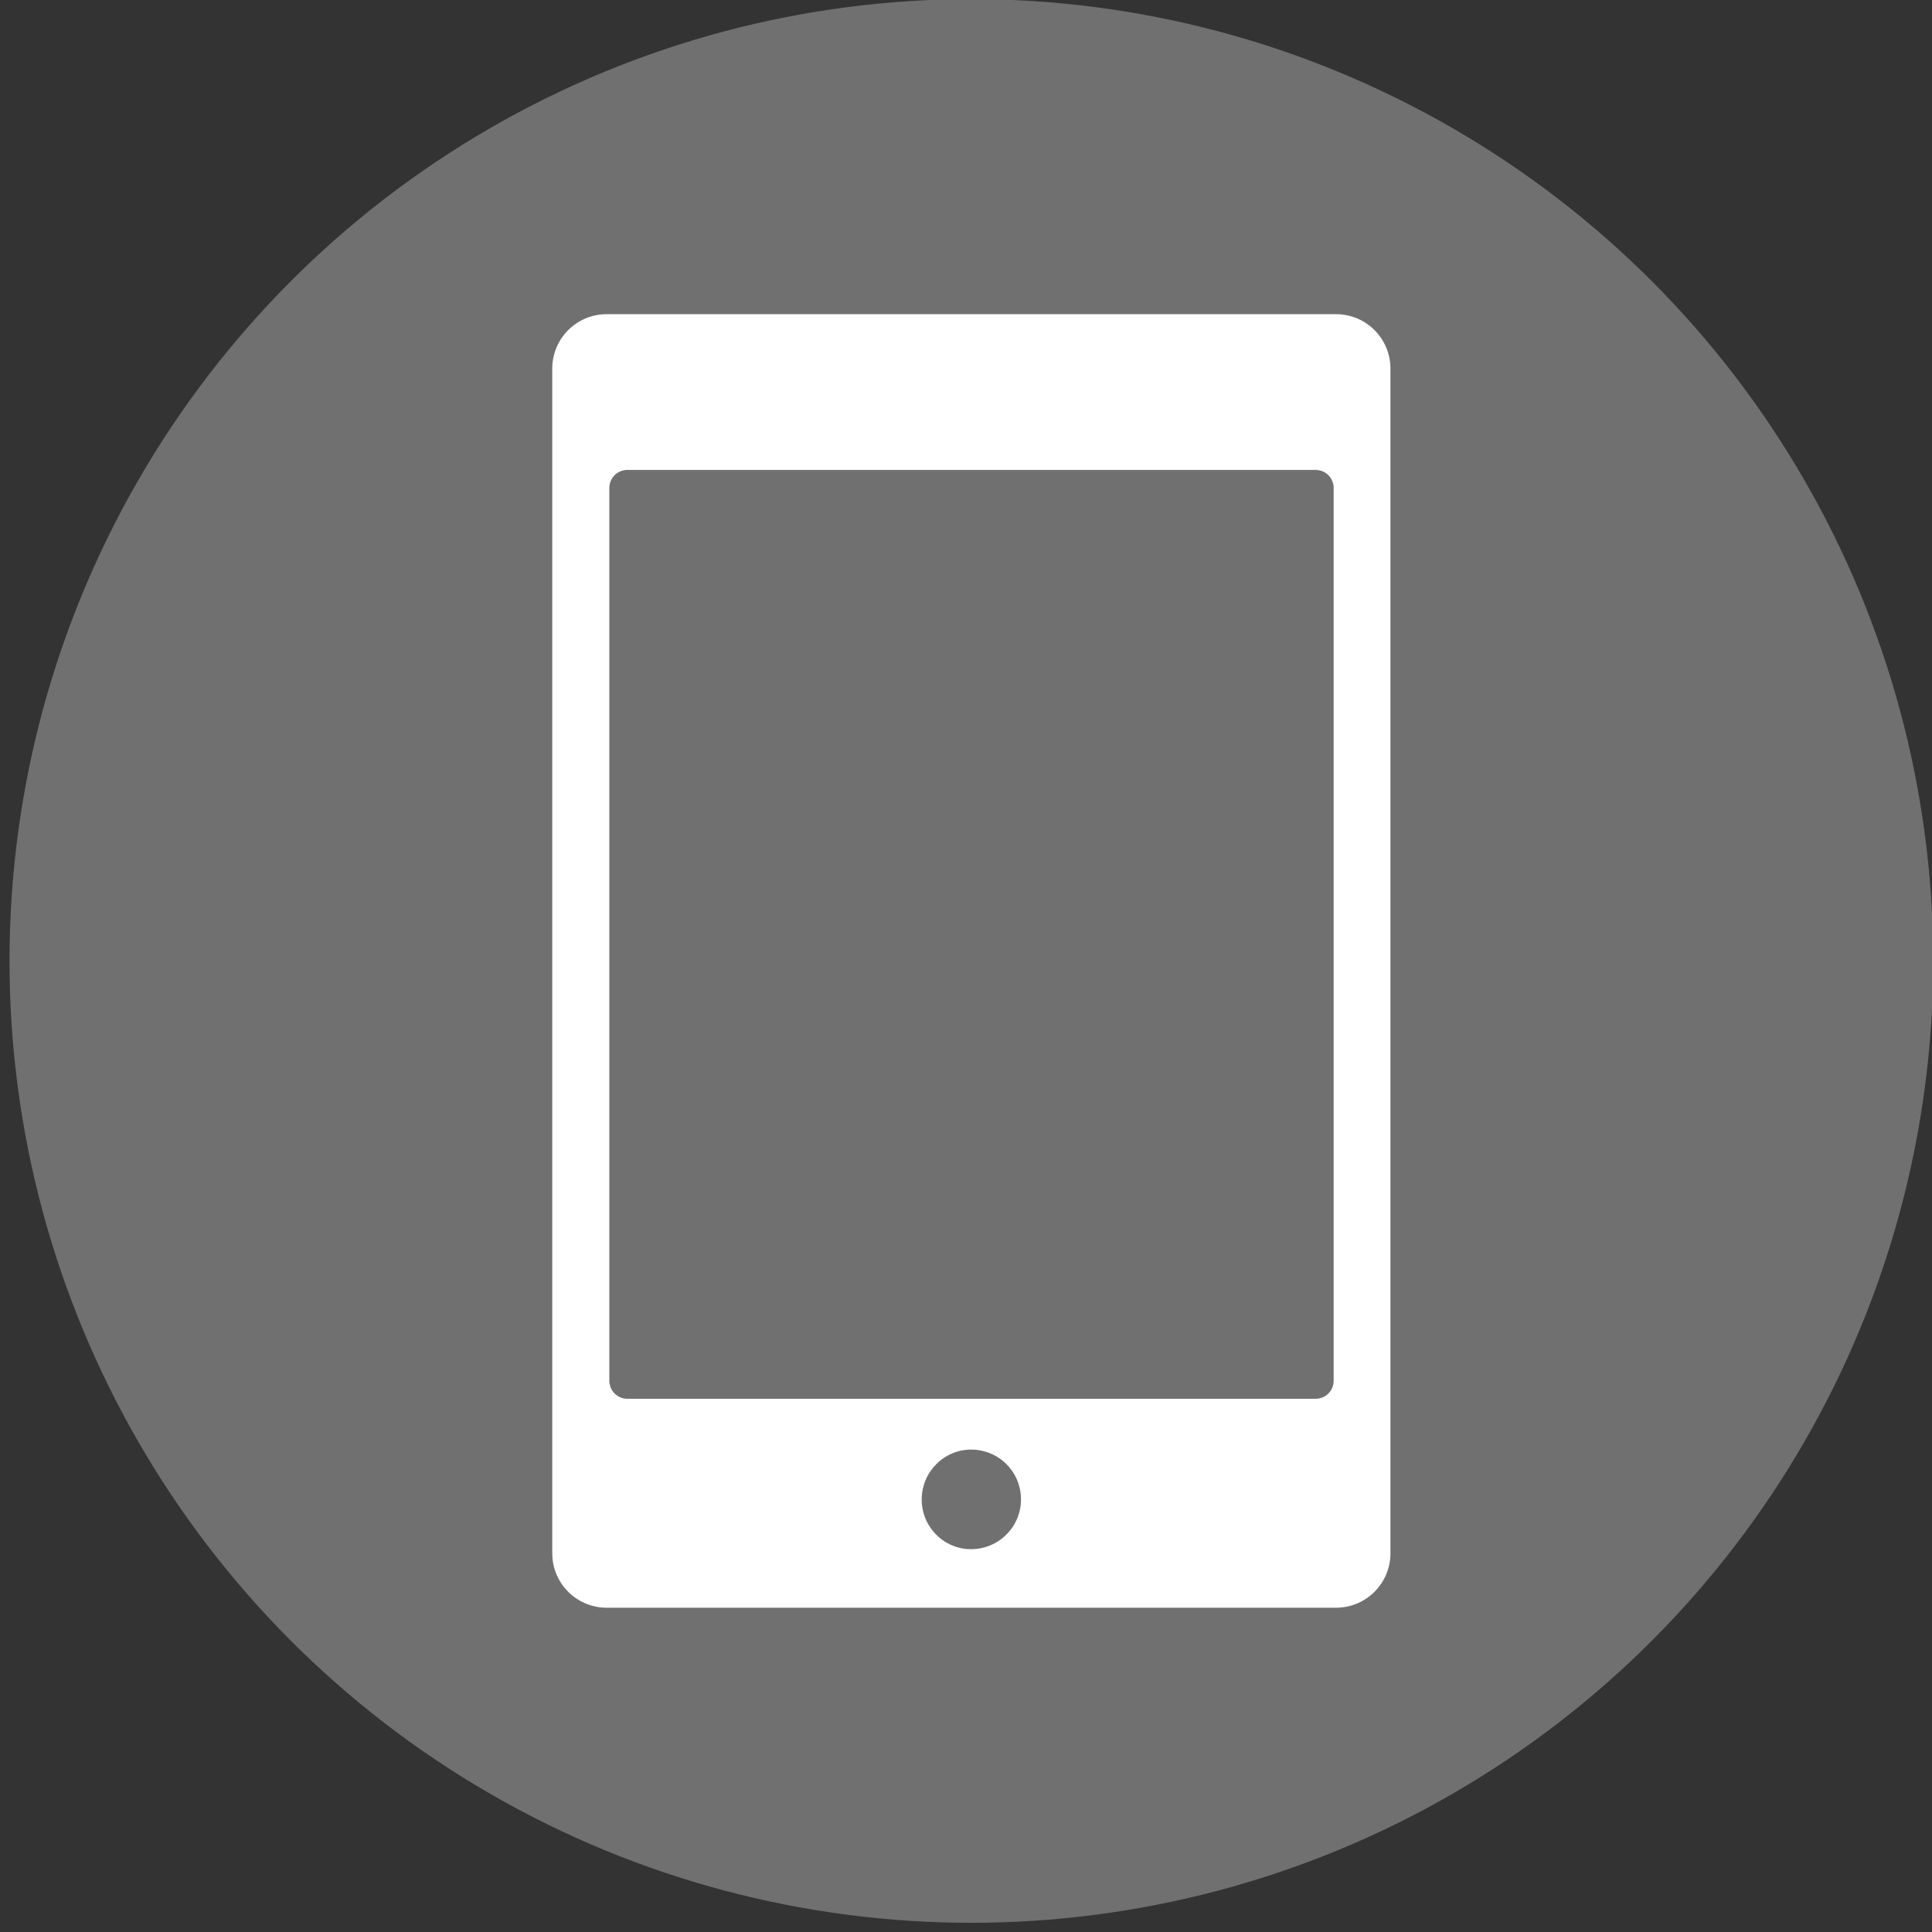 <?xml version="1.0" encoding="utf-8"?>
<!-- Generator: Adobe Illustrator 24.0.0, SVG Export Plug-In . SVG Version: 6.00 Build 0)  -->
<svg version="1.1" id="レイヤー_1" xmlns="http://www.w3.org/2000/svg" xmlns:xlink="http://www.w3.org/1999/xlink" x="0px"
	 y="0px" viewBox="0 0 65 65" style="enable-background:new 0 0 65 65;" xml:space="preserve">
<rect x="0" y="0" width="65" height="65" fill="#333333" stroke="none"/>
<style type="text/css">
	.st0{fill:#717071;}
	.st1{fill:#FFFFFF;}
</style>
<circle class="st0" cx="32.68" cy="32.33" r="32.36"/>
<path class="st1" d="M46.78,52.26c0,1.01-0.82,1.83-1.83,1.83H20.41c-1.01,0-1.83-0.82-1.83-1.83V12.4c0-1.01,0.82-1.83,1.83-1.83
	h24.54c1.01,0,1.83,0.82,1.83,1.83V52.26z"/>
<path class="st0" d="M44.87,46.45c0,0.34-0.27,0.61-0.61,0.61H21.11c-0.34,0-0.61-0.27-0.61-0.61V16.42c0-0.34,0.27-0.61,0.61-0.61
	h23.15c0.34,0,0.61,0.27,0.61,0.61V46.45z"/>
<path class="st0" d="M34.35,50.45c0,0.92-0.75,1.67-1.68,1.67c-0.92,0-1.66-0.75-1.66-1.67c0-0.93,0.75-1.68,1.66-1.68
	C33.6,48.77,34.35,49.51,34.35,50.45z"/>
</svg>
